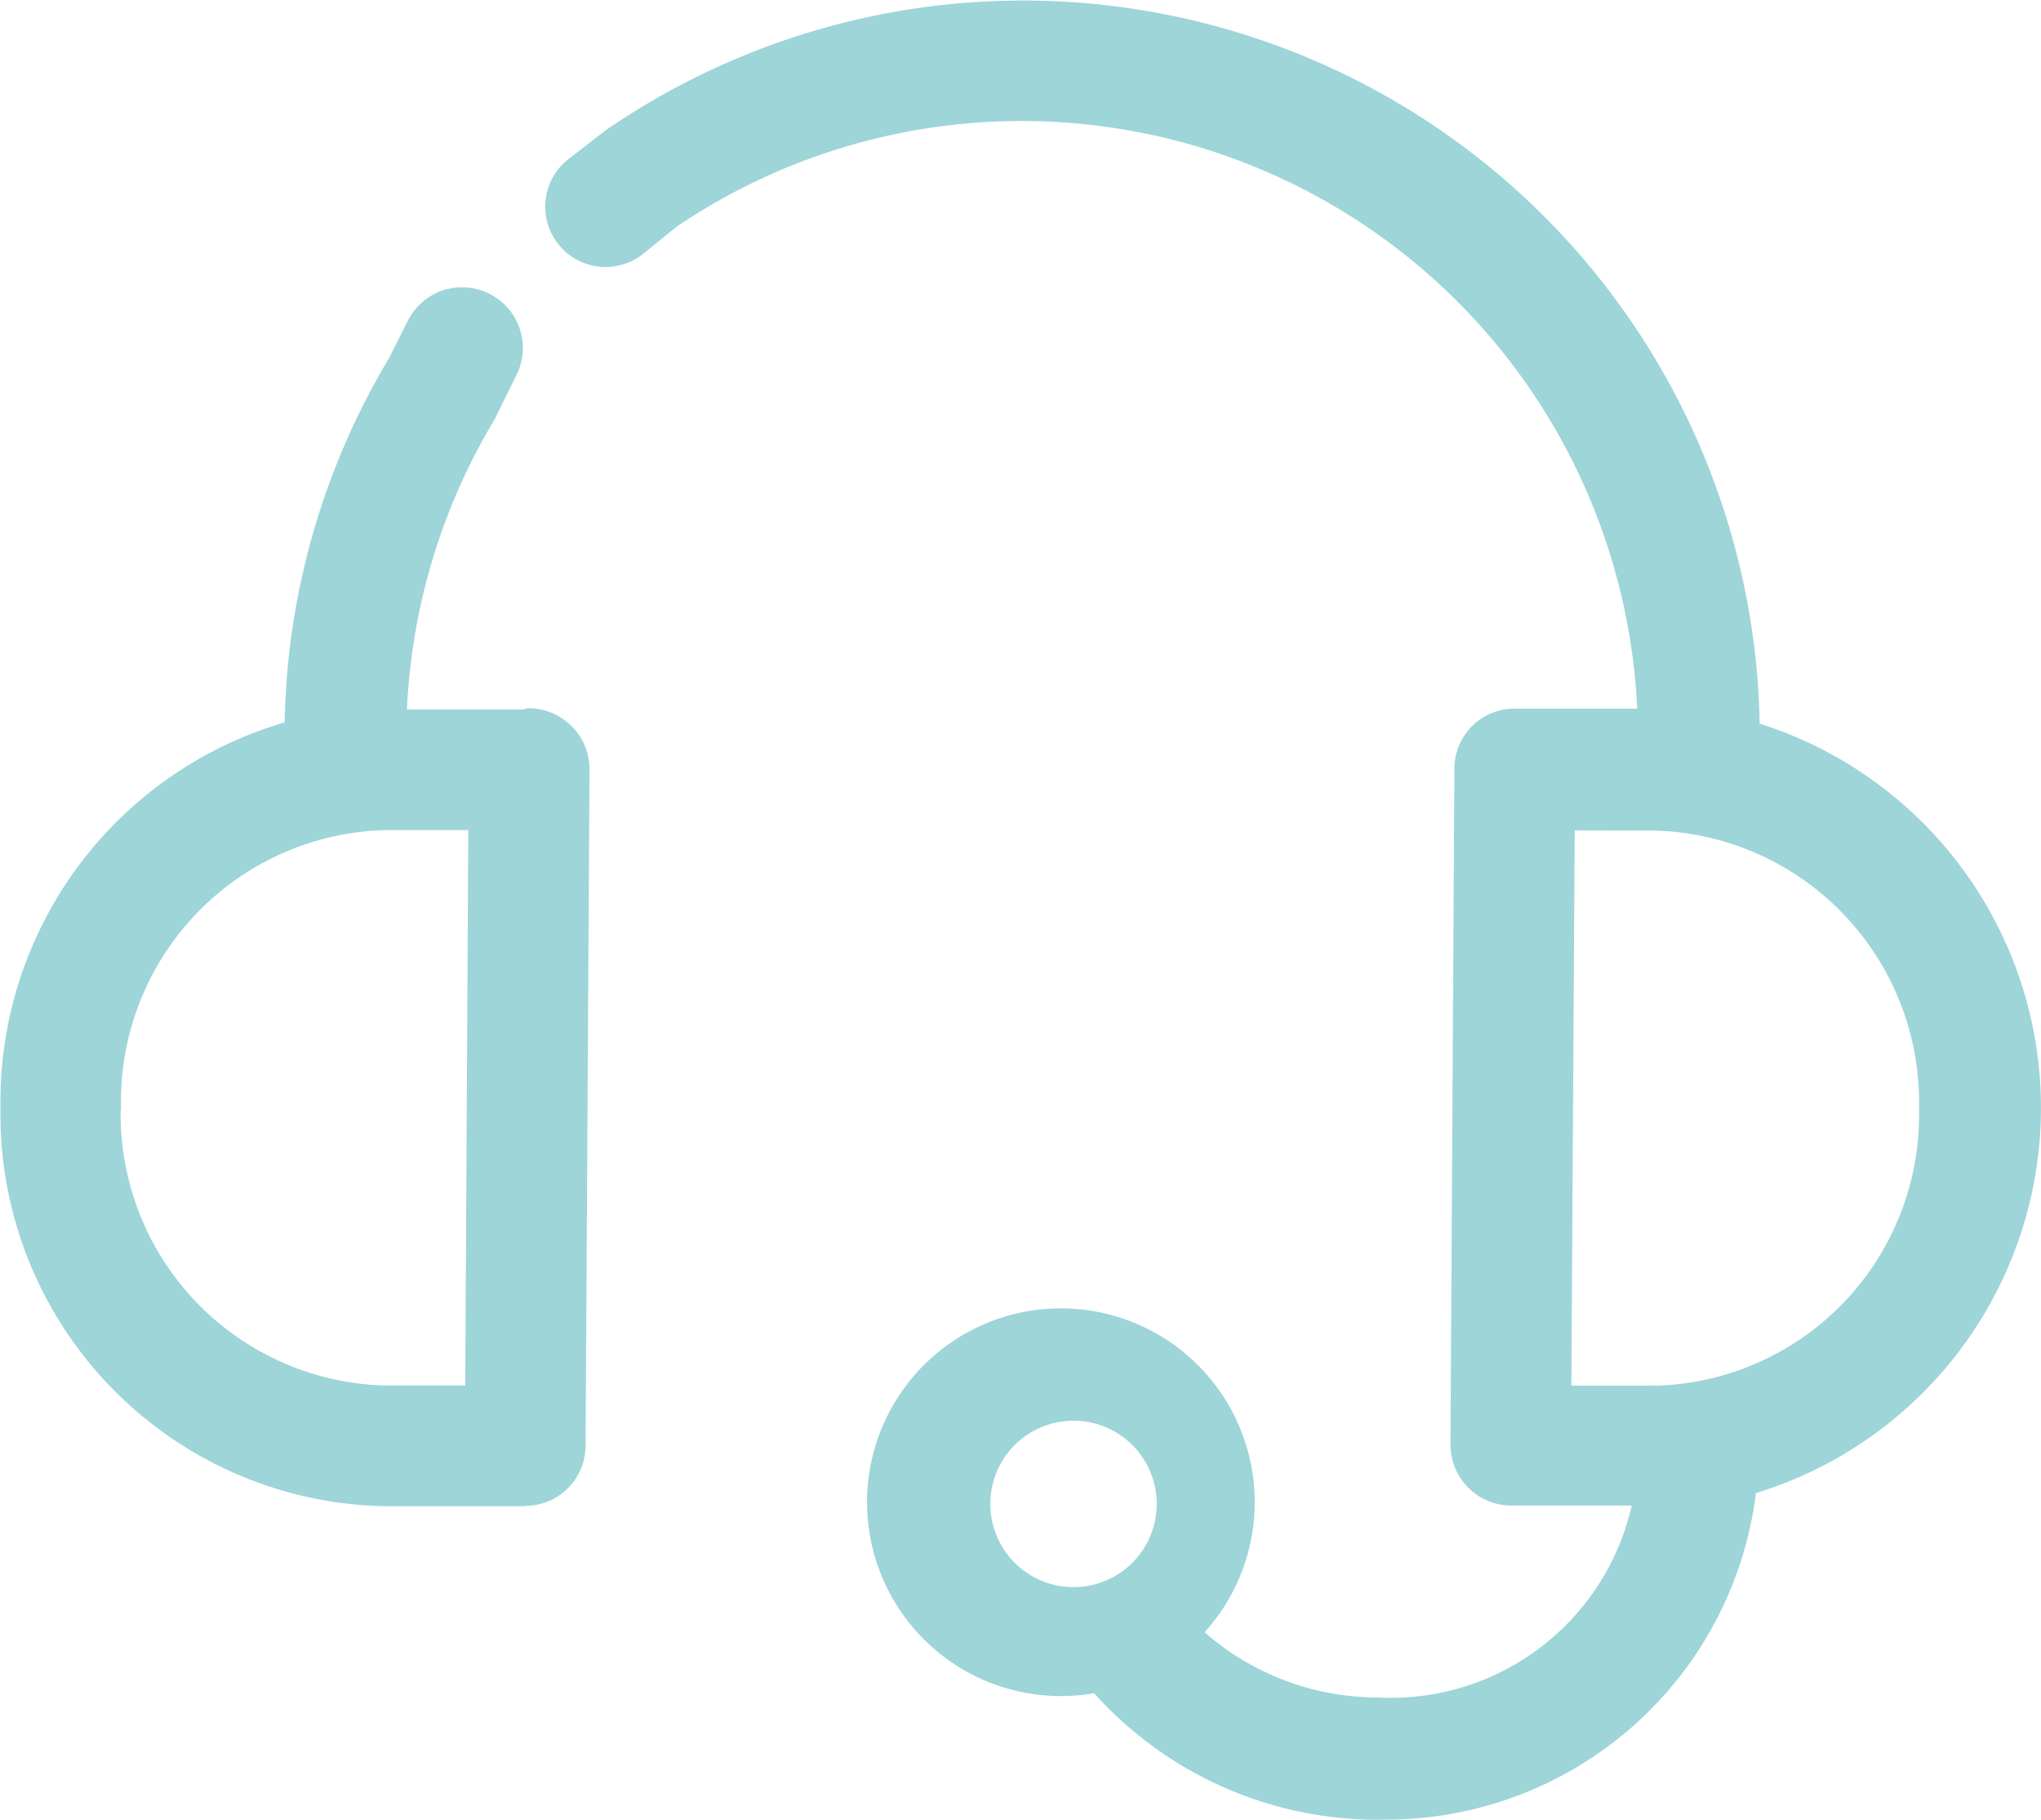 <svg id="Componente_38_4" data-name="Componente 38 – 4" xmlns="http://www.w3.org/2000/svg" width="25.632" height="22.851" viewBox="0 0 25.632 22.851">
  <path id="União_1" data-name="União 1" d="M17.294,22.85a4.783,4.783,0,0,1-3.553-1.589,2.434,2.434,0,1,1,1.388-.765,3.3,3.3,0,0,0,2.168.819h.008a3.1,3.1,0,0,0,3.188-2.41H18.977a.765.765,0,0,1-.76-.766l.049-8.491a.755.755,0,0,1,.739-.75h1.557A7.739,7.739,0,0,0,8.5,2.845l-.415.337a.757.757,0,1,1-.958-1.174L7.6,1.642l.047-.033A9.251,9.251,0,0,1,22.1,9.087a5.059,5.059,0,0,1-.047,9.661,4.678,4.678,0,0,1-4.632,4.1Zm-4.856-3.981a.11.11,0,0,1,0,.031,1.045,1.045,0,1,0,0-.031Zm7.339-8.441L19.735,17.4h1.029a.126.126,0,0,1,.037,0,3.4,3.4,0,0,0,3.3-3.477,3.413,3.413,0,0,0-3.3-3.493ZM6.6,18.913l-1.785,0h0a4.921,4.921,0,0,1-4.808-5A4.961,4.961,0,0,1,3.576,9.071,9.227,9.227,0,0,1,4.885,4.5l.241-.478a.763.763,0,0,1,.446-.379.773.773,0,0,1,.581.049.761.761,0,0,1,.33,1.026l-.247.5c0,.005-.023.045-.024.049a7.746,7.746,0,0,0-1.1,3.641H6.578a.176.176,0,0,1,.068-.015h0a.769.769,0,0,1,.537.229.757.757,0,0,1,.221.535l-.049,8.5a.758.758,0,0,1-.757.752ZM1.521,13.905a.172.172,0,0,1-.005.052,3.409,3.409,0,0,0,3.3,3.44H5.844l.038-6.973H4.813A3.408,3.408,0,0,0,1.521,13.905Z" transform="translate(-0.001 0)" fill="#9dd5d9"/>
</svg>
